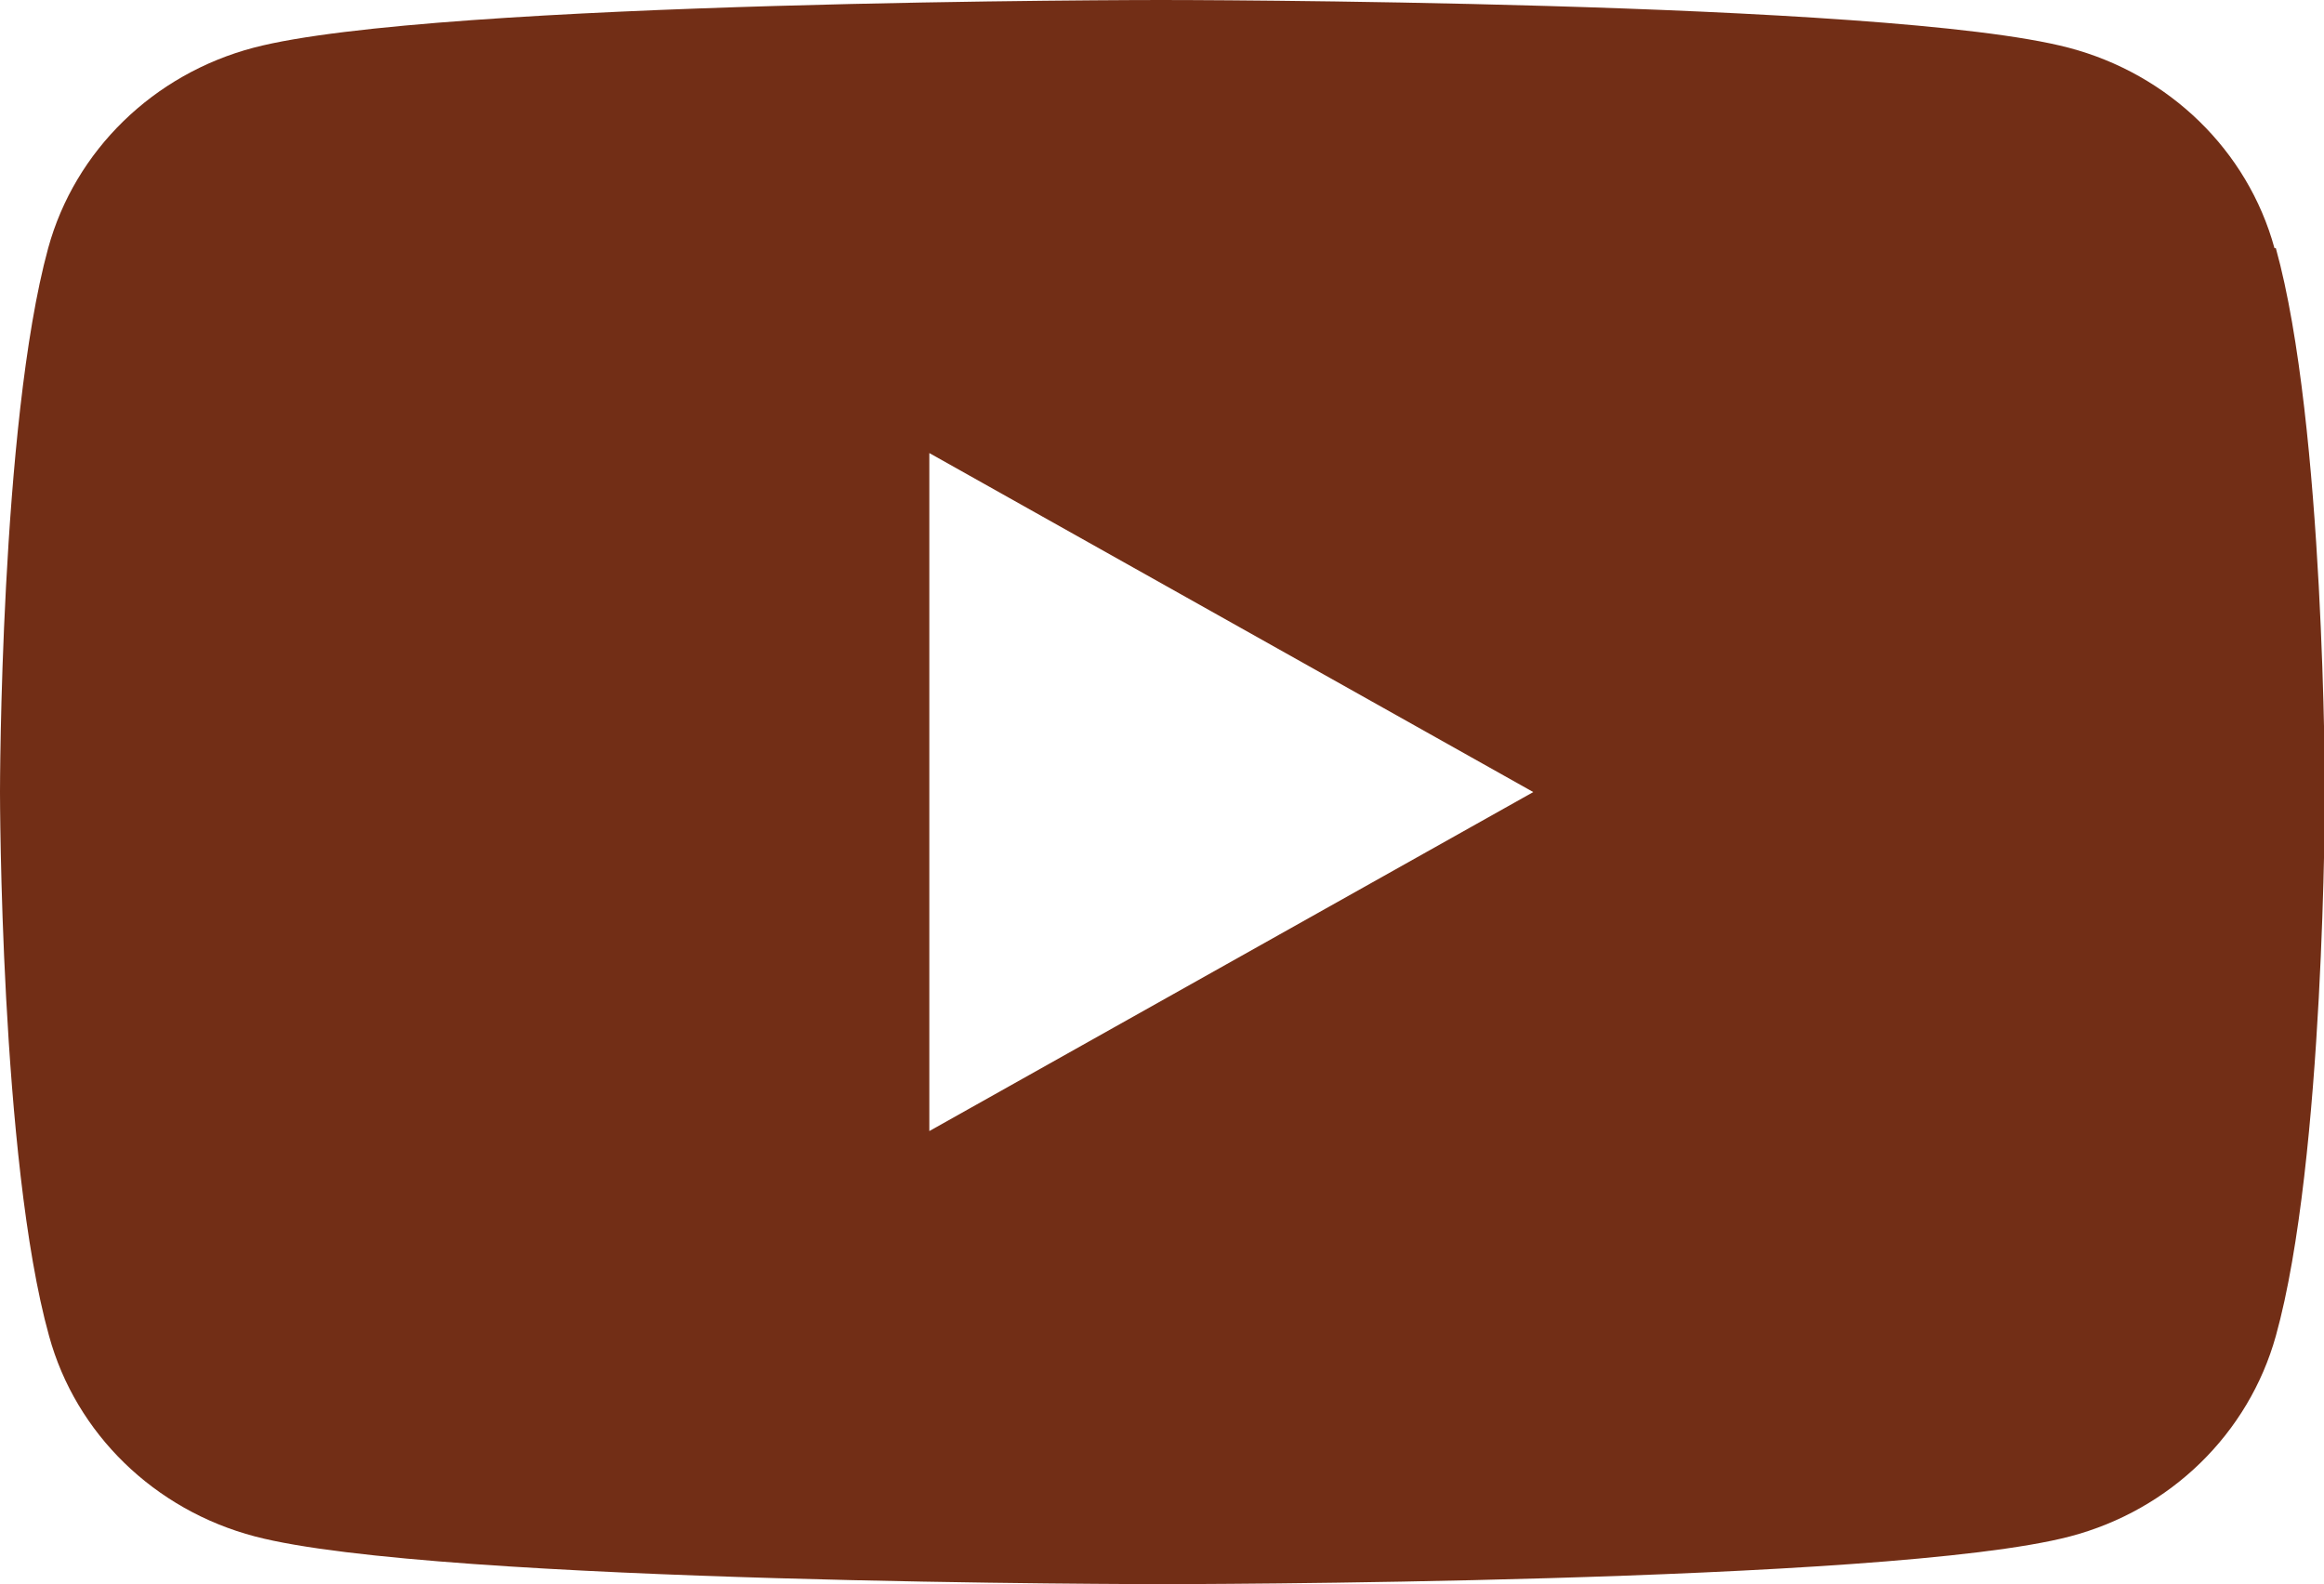 <?xml version="1.0" encoding="UTF-8"?><svg id="b" xmlns="http://www.w3.org/2000/svg" width="51.14" height="34.86" viewBox="0 0 51.14 34.86"><defs><style>.d{fill:#722e16;fill-rule:evenodd;}</style></defs><g id="c"><path class="d" d="M50.05,5.46c-.59-2.15-2.32-3.83-4.53-4.41-3.99-1.05-19.97-1.05-19.97-1.05,0,0-15.98,0-19.97,1.05C3.38,1.63,1.65,3.31,1.06,5.46c-1.06,3.88-1.06,11.97-1.06,11.97,0,0,0,8.09,1.08,11.97.59,2.15,2.32,3.83,4.53,4.41,3.99,1.05,19.97,1.05,19.97,1.05,0,0,15.98,0,19.97-1.05,2.21-.58,3.93-2.26,4.53-4.41,1.08-3.88,1.08-11.97,1.08-11.97,0,0,0-8.09-1.08-11.97h-.02ZM20.45,24.89v-14.92l13.29,7.46-13.29,7.46Z"/></g></svg>